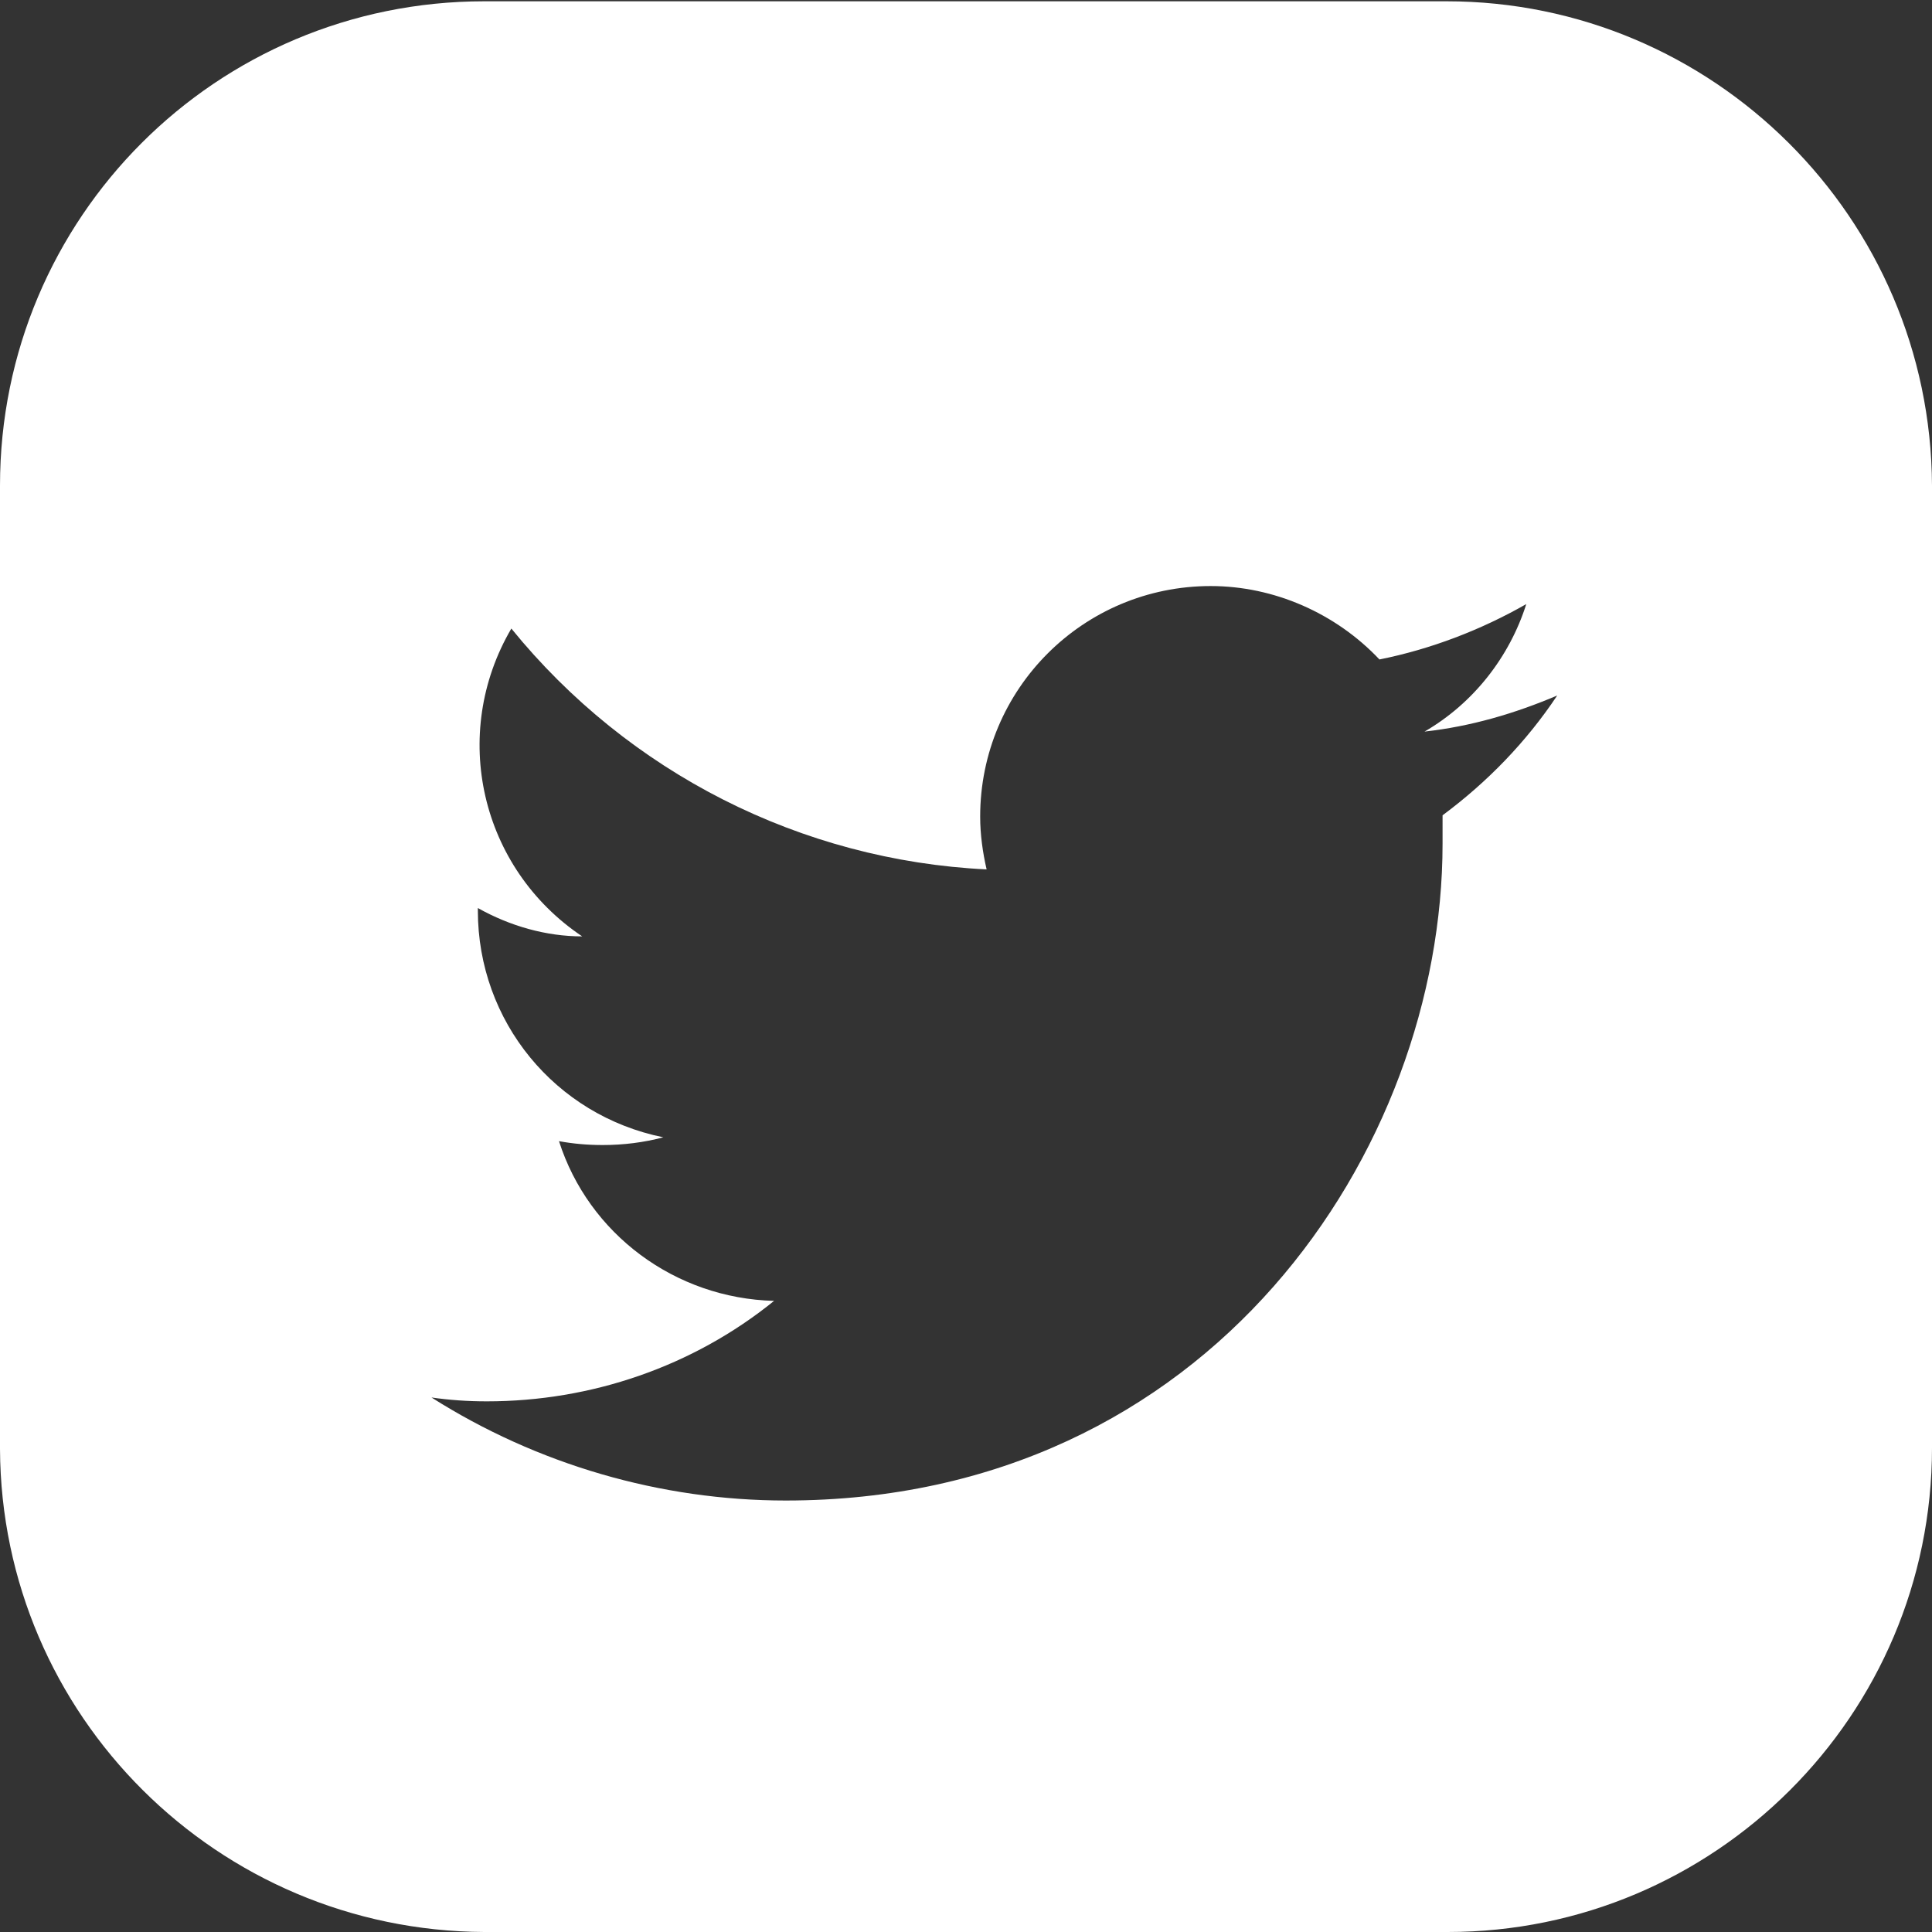 <?xml version="1.0" encoding="utf-8"?>
<!-- Generator: Adobe Illustrator 22.1.0, SVG Export Plug-In . SVG Version: 6.00 Build 0)  -->
<svg version="1.1" id="Layer_1" xmlns="http://www.w3.org/2000/svg" xmlns:xlink="http://www.w3.org/1999/xlink" x="0px" y="0px"
	 viewBox="0 0 150 150" style="enable-background:new 0 0 150 150;" xml:space="preserve">
<rect x="0" y="0" width="150" height="150" fill="#333333" stroke="none"/>
<style type="text/css">
	.st0{fill:#FFFFFF;}
</style>
<title>Icons-</title>
<path class="st0" d="M112.3,0.1H37.6C16.8,0.1,0,16.9,0,37.7v74.8c0.1,20.7,16.9,37.4,37.6,37.5h74.8c20.7,0,37.6-16.8,37.6-37.6
	V37.7C149.9,16.9,133,0.1,112.3,0.1z M112,65.5c0,23.7-18,51-51,51c-9.7,0-19.3-2.8-27.5-8c1.4,0.2,2.8,0.3,4.3,0.3
	c8.1,0,16-2.7,22.3-7.8c-7.7-0.2-14.4-5.2-16.7-12.4c1.1,0.2,2.2,0.3,3.4,0.3c1.6,0,3.2-0.2,4.7-0.6c-8.4-1.7-14.4-9-14.4-17.6v-0.2
	c2.5,1.4,5.3,2.2,8.1,2.2c-7.9-5.3-10.3-15.7-5.5-23.9c9.1,11.2,22.5,18,36.9,18.7c-0.3-1.3-0.5-2.7-0.5-4.1c0-9.9,8-17.9,17.9-17.9
	c4.9,0,9.7,2.1,13.1,5.7c4-0.8,7.9-2.3,11.4-4.3c-1.3,4.1-4.1,7.7-7.9,9.9c3.6-0.4,7-1.4,10.3-2.8c-2.4,3.6-5.4,6.7-8.9,9.3
	C112,64,112,64.7,112,65.5z"/>
</svg>

